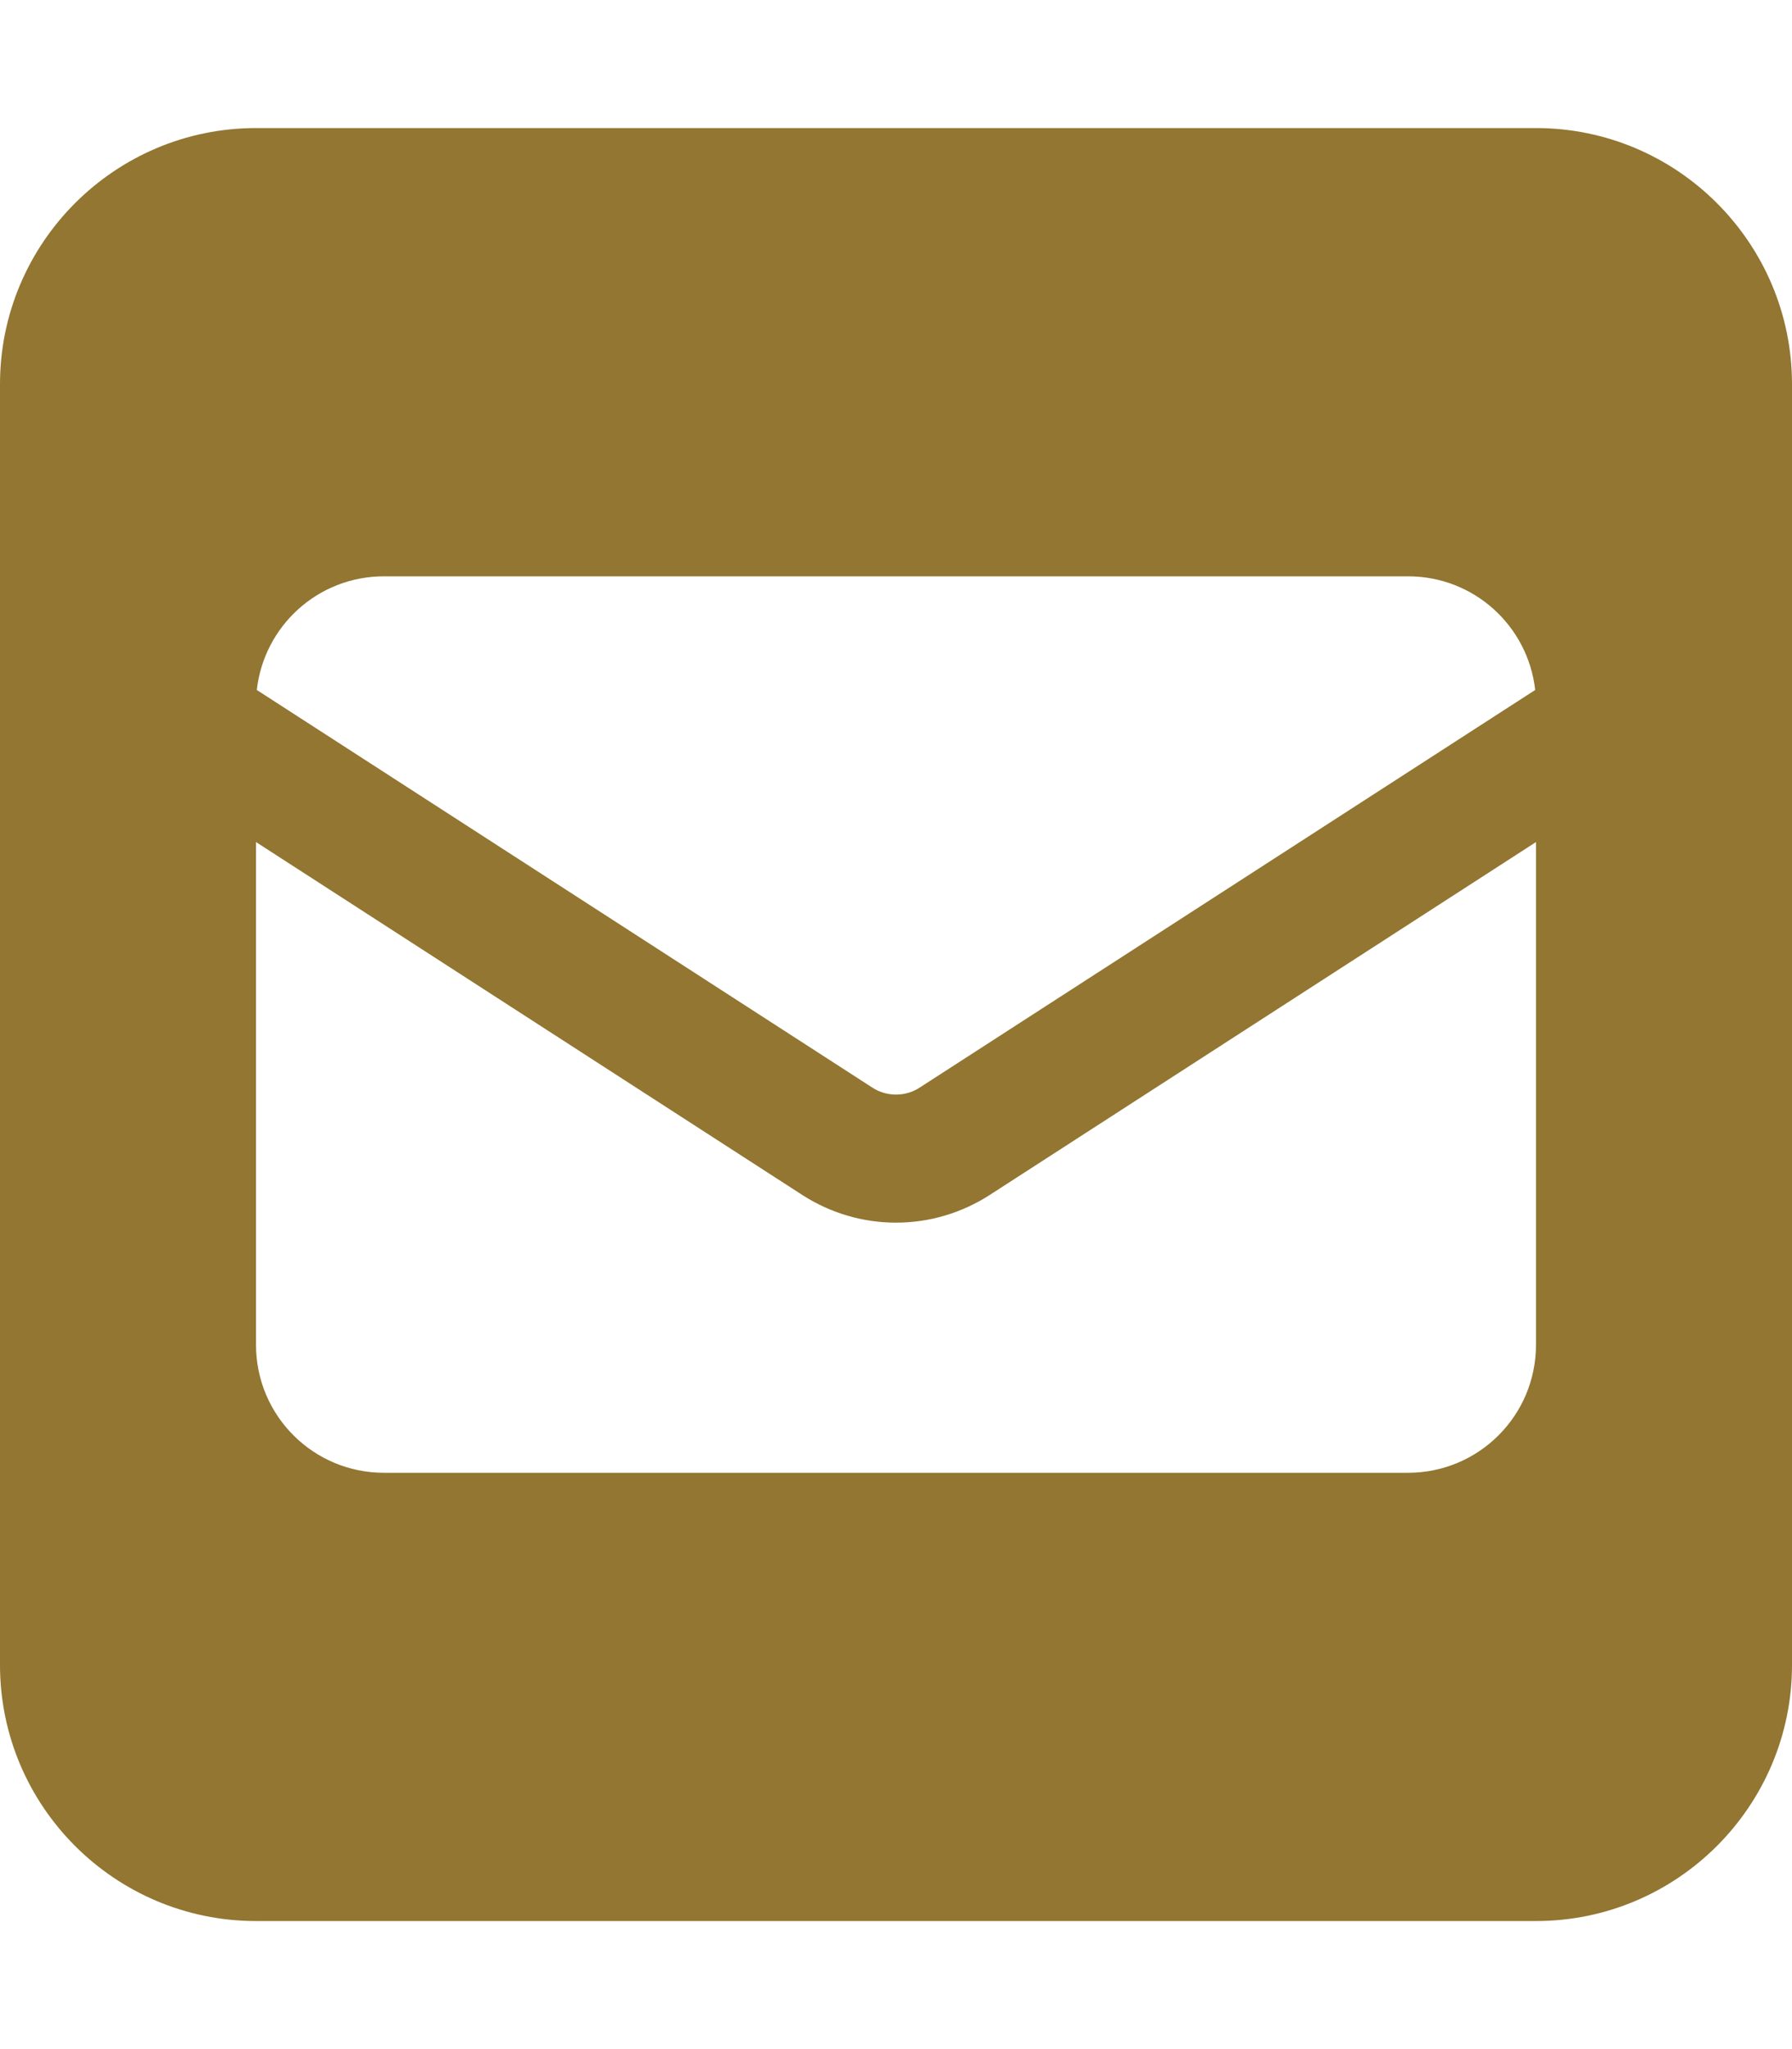 <?xml version="1.0" encoding="utf-8"?>
<!-- Generator: $$$/GeneralStr/196=Adobe Illustrator 27.6.0, SVG Export Plug-In . SVG Version: 6.00 Build 0)  -->
<svg version="1.1" id="Ebene_1" xmlns="http://www.w3.org/2000/svg" xmlns:xlink="http://www.w3.org/1999/xlink" x="0px" y="0px"
	 viewBox="0 0 448 512" style="enable-background:new 0 0 448 512;" xml:space="preserve">
<style type="text/css">
	.st0{fill:#927631;}
</style>
<path class="st0" d="M64,32C28.7,32,0,60.7,0,96v320c0,35.3,28.7,64,64,64h320c35.3,0,64-28.7,64-64V96c0-35.3-28.7-64-64-64H64z
	 M218,271.7L64.2,172.4C66,156.4,79.5,144,96,144h256c16.5,0,30,12.4,31.8,28.4L230,271.7c-1.8,1.2-3.9,1.8-6,1.8
	S219.8,272.9,218,271.7z M247.4,298.6L384,210.4V336c0,17.7-14.3,32-32,32H96c-17.7,0-32-14.3-32-32V210.4l136.6,88.2
	c7,4.5,15.1,6.9,23.4,6.9S240.4,303.1,247.4,298.6L247.4,298.6z"/>
</svg>
